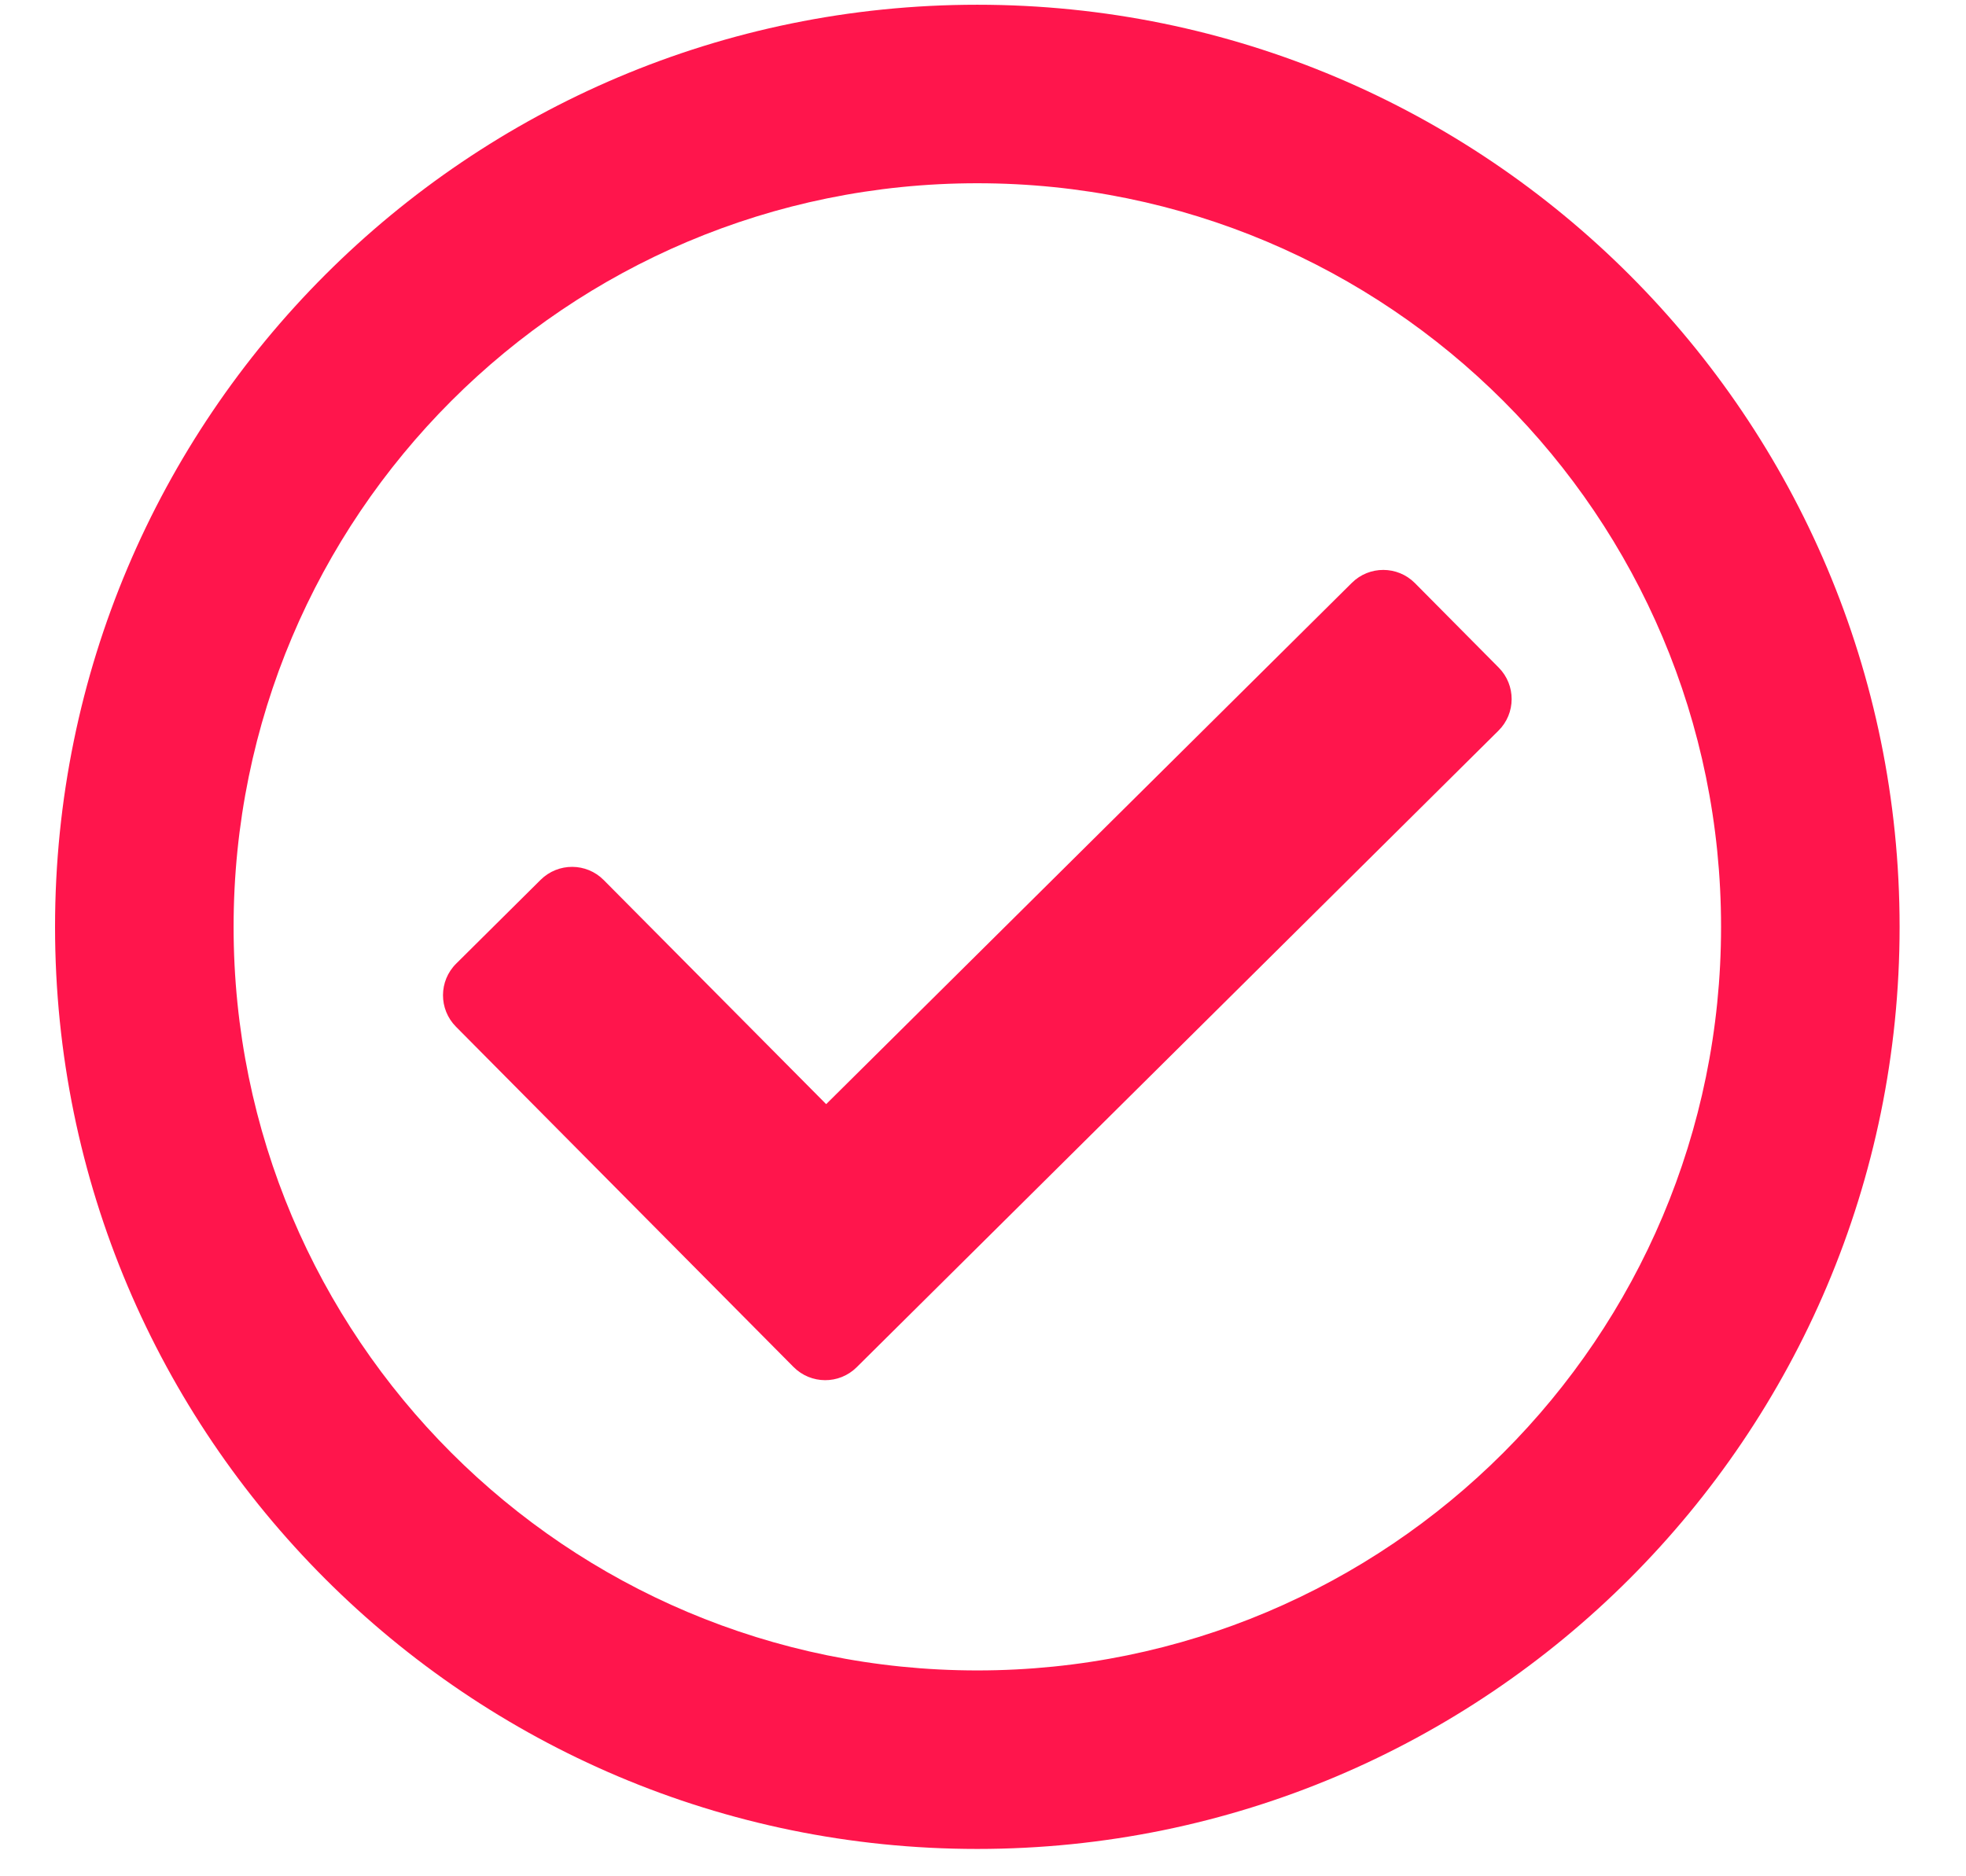 <?xml version="1.0" encoding="UTF-8"?>
<svg xmlns="http://www.w3.org/2000/svg" width="22" height="21" viewBox="0 0 22 21" fill="none">
  <path d="M10.936 0.053C5.237 0.053 0.616 4.674 0.616 10.374C0.616 16.073 5.237 20.694 10.936 20.694C16.636 20.694 21.257 16.073 21.257 10.374C21.257 4.674 16.636 0.053 10.936 0.053ZM10.936 2.051C15.536 2.051 19.259 5.773 19.259 10.374C19.259 14.973 15.537 18.696 10.936 18.696C6.337 18.696 2.614 14.974 2.614 10.374C2.614 5.774 6.336 2.051 10.936 2.051ZM16.771 7.472L15.833 6.526C15.639 6.331 15.323 6.329 15.127 6.524L9.245 12.358L6.756 9.85C6.562 9.654 6.246 9.653 6.05 9.847L5.105 10.785C4.909 10.979 4.908 11.295 5.102 11.491L8.88 15.3C9.074 15.495 9.39 15.497 9.586 15.303L16.768 8.178C16.964 7.984 16.965 7.668 16.771 7.472Z" fill="#FF154C"></path>
</svg>
